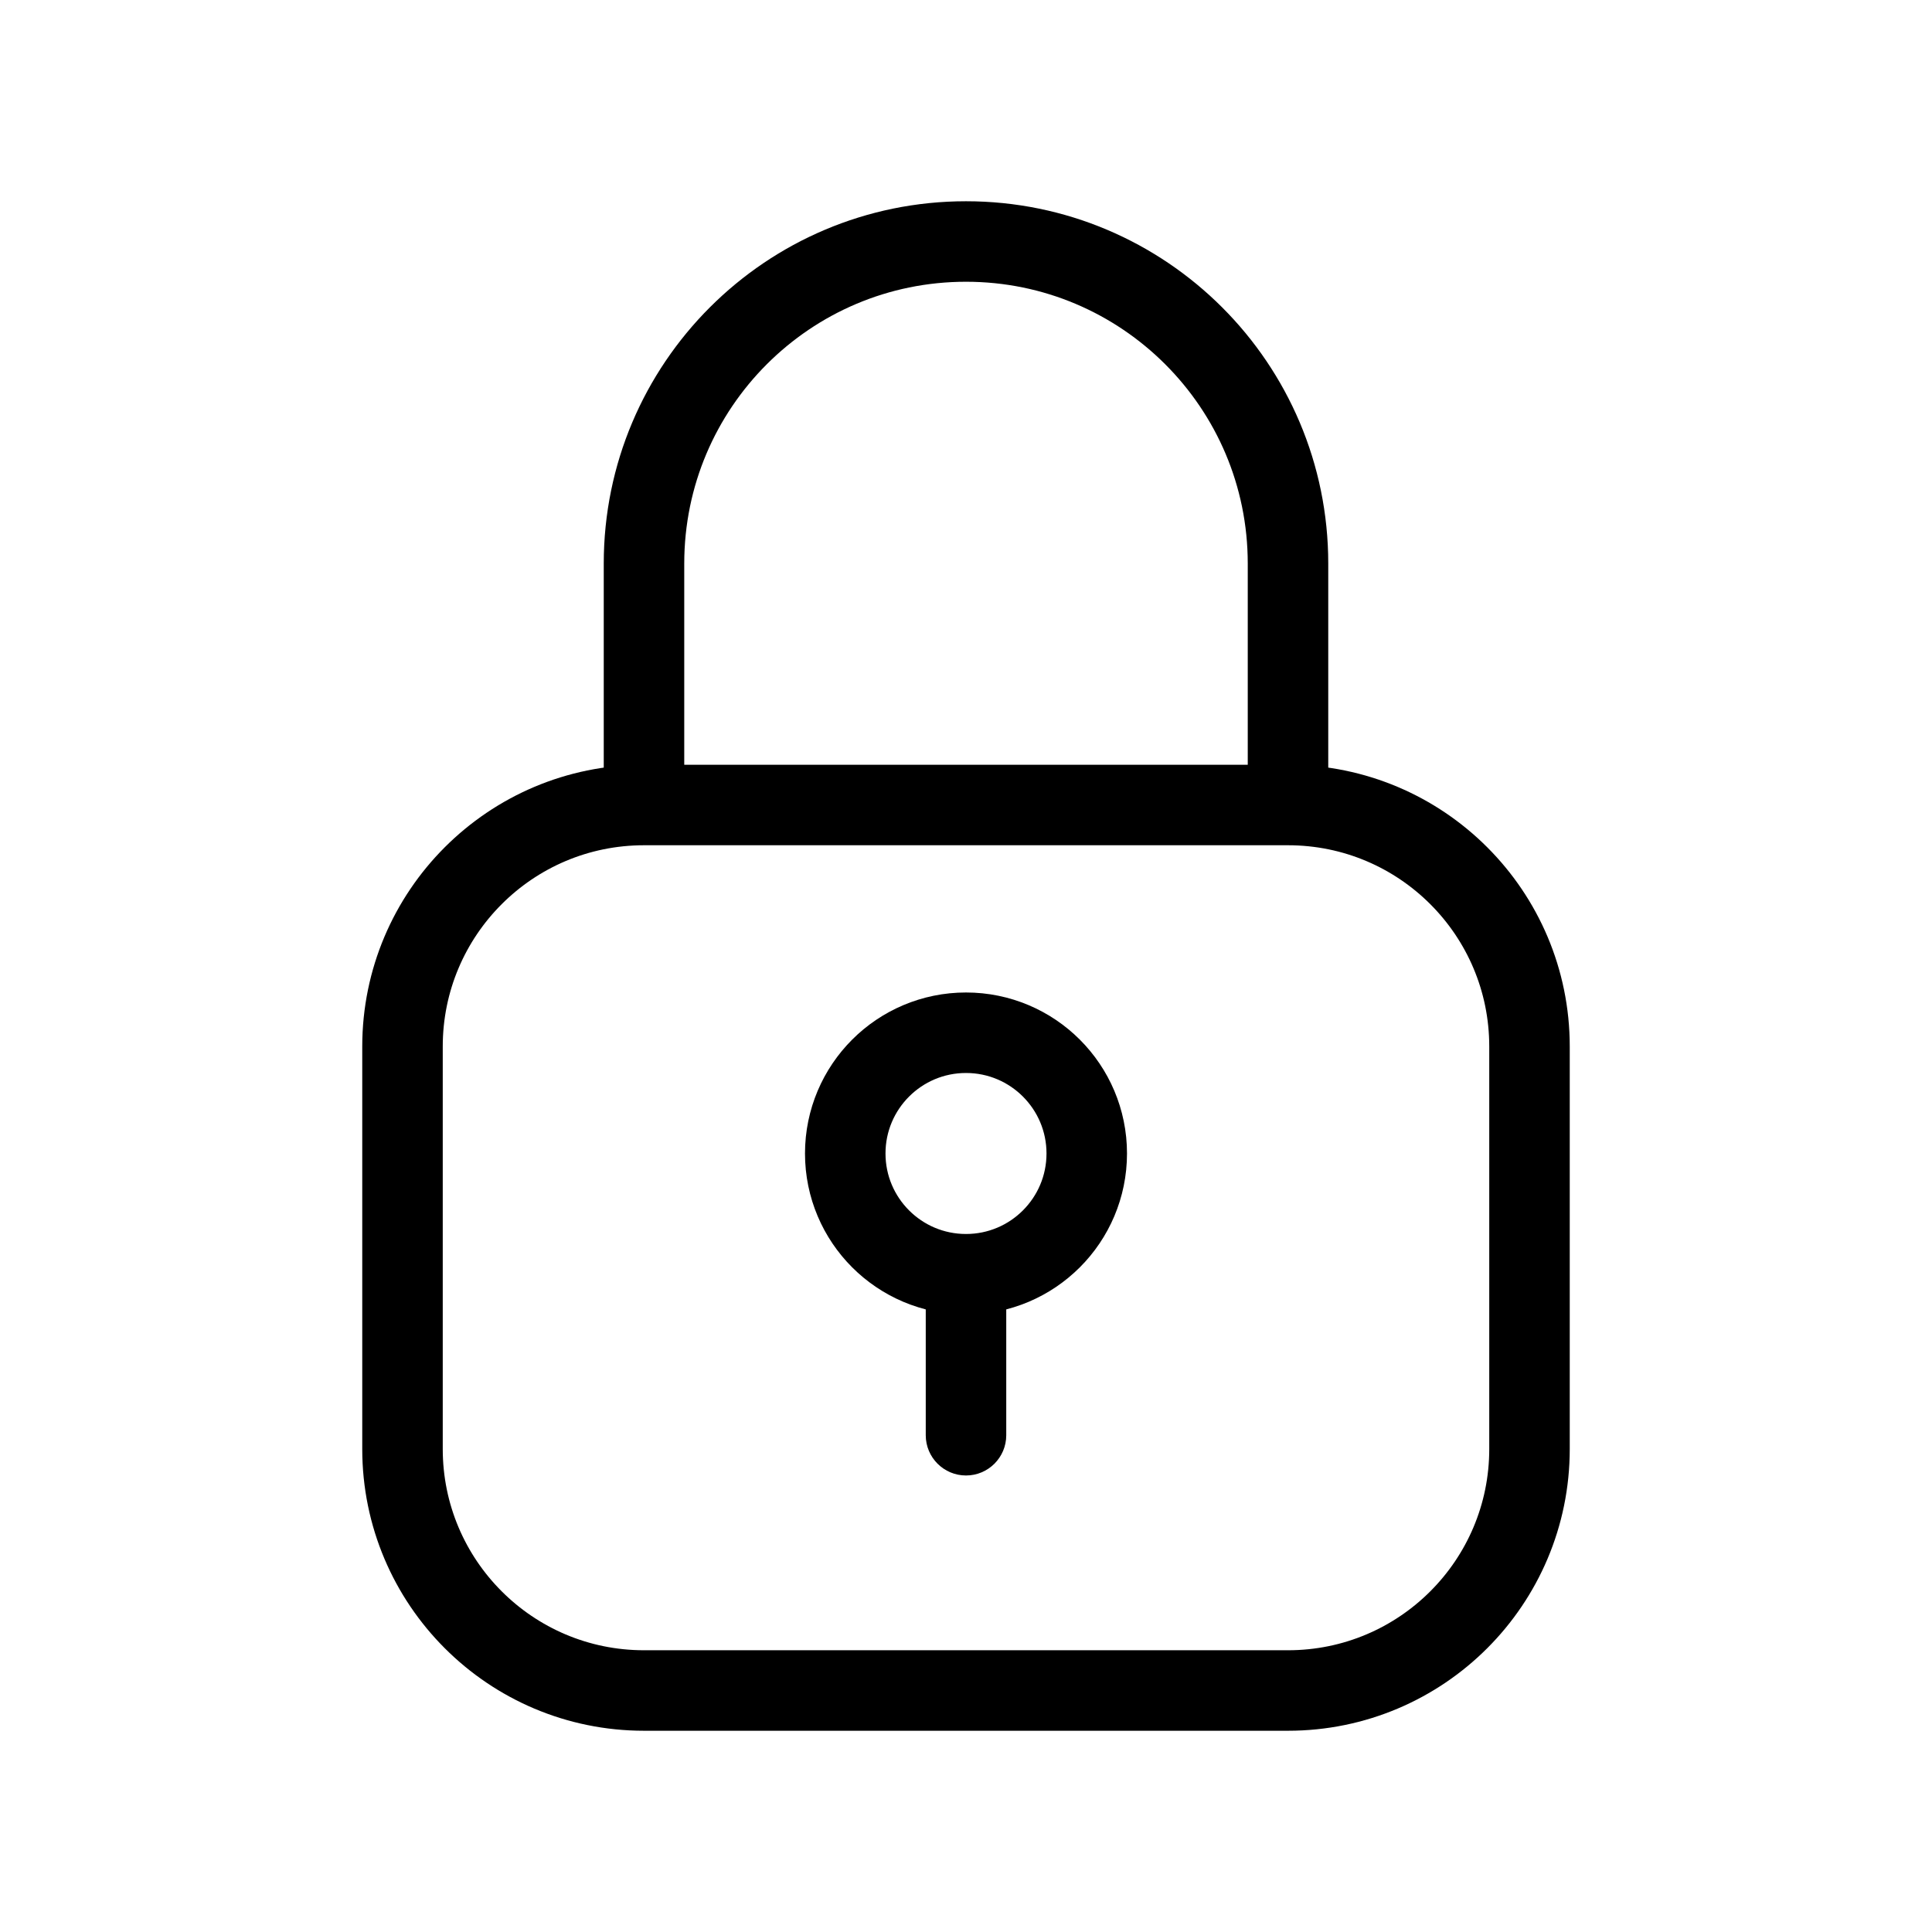 <svg width="24" height="24" viewBox="0 0 24 24" fill="none" xmlns="http://www.w3.org/2000/svg">
<path d="M5 13C5 11.343 6.343 10 8 10H16C17.657 10 19 11.343 19 13V18C19 19.657 17.657 21 16 21H12H8C6.343 21 5 19.657 5 18V13Z" stroke="black" stroke-linecap="round"/>
<circle cx="12" cy="14.329" r="1.5" stroke="black" stroke-linecap="round"/>
<path d="M11.5 17.829C11.5 18.105 11.724 18.329 12 18.329C12.276 18.329 12.5 18.105 12.5 17.829H11.5ZM11.5 15.829V17.829H12.5V15.829H11.5Z" fill="black"/>
<path d="M8 10V7C8 4.791 9.791 3 12 3V3C14.209 3 16 4.791 16 7V10" stroke="black"/>
</svg>
